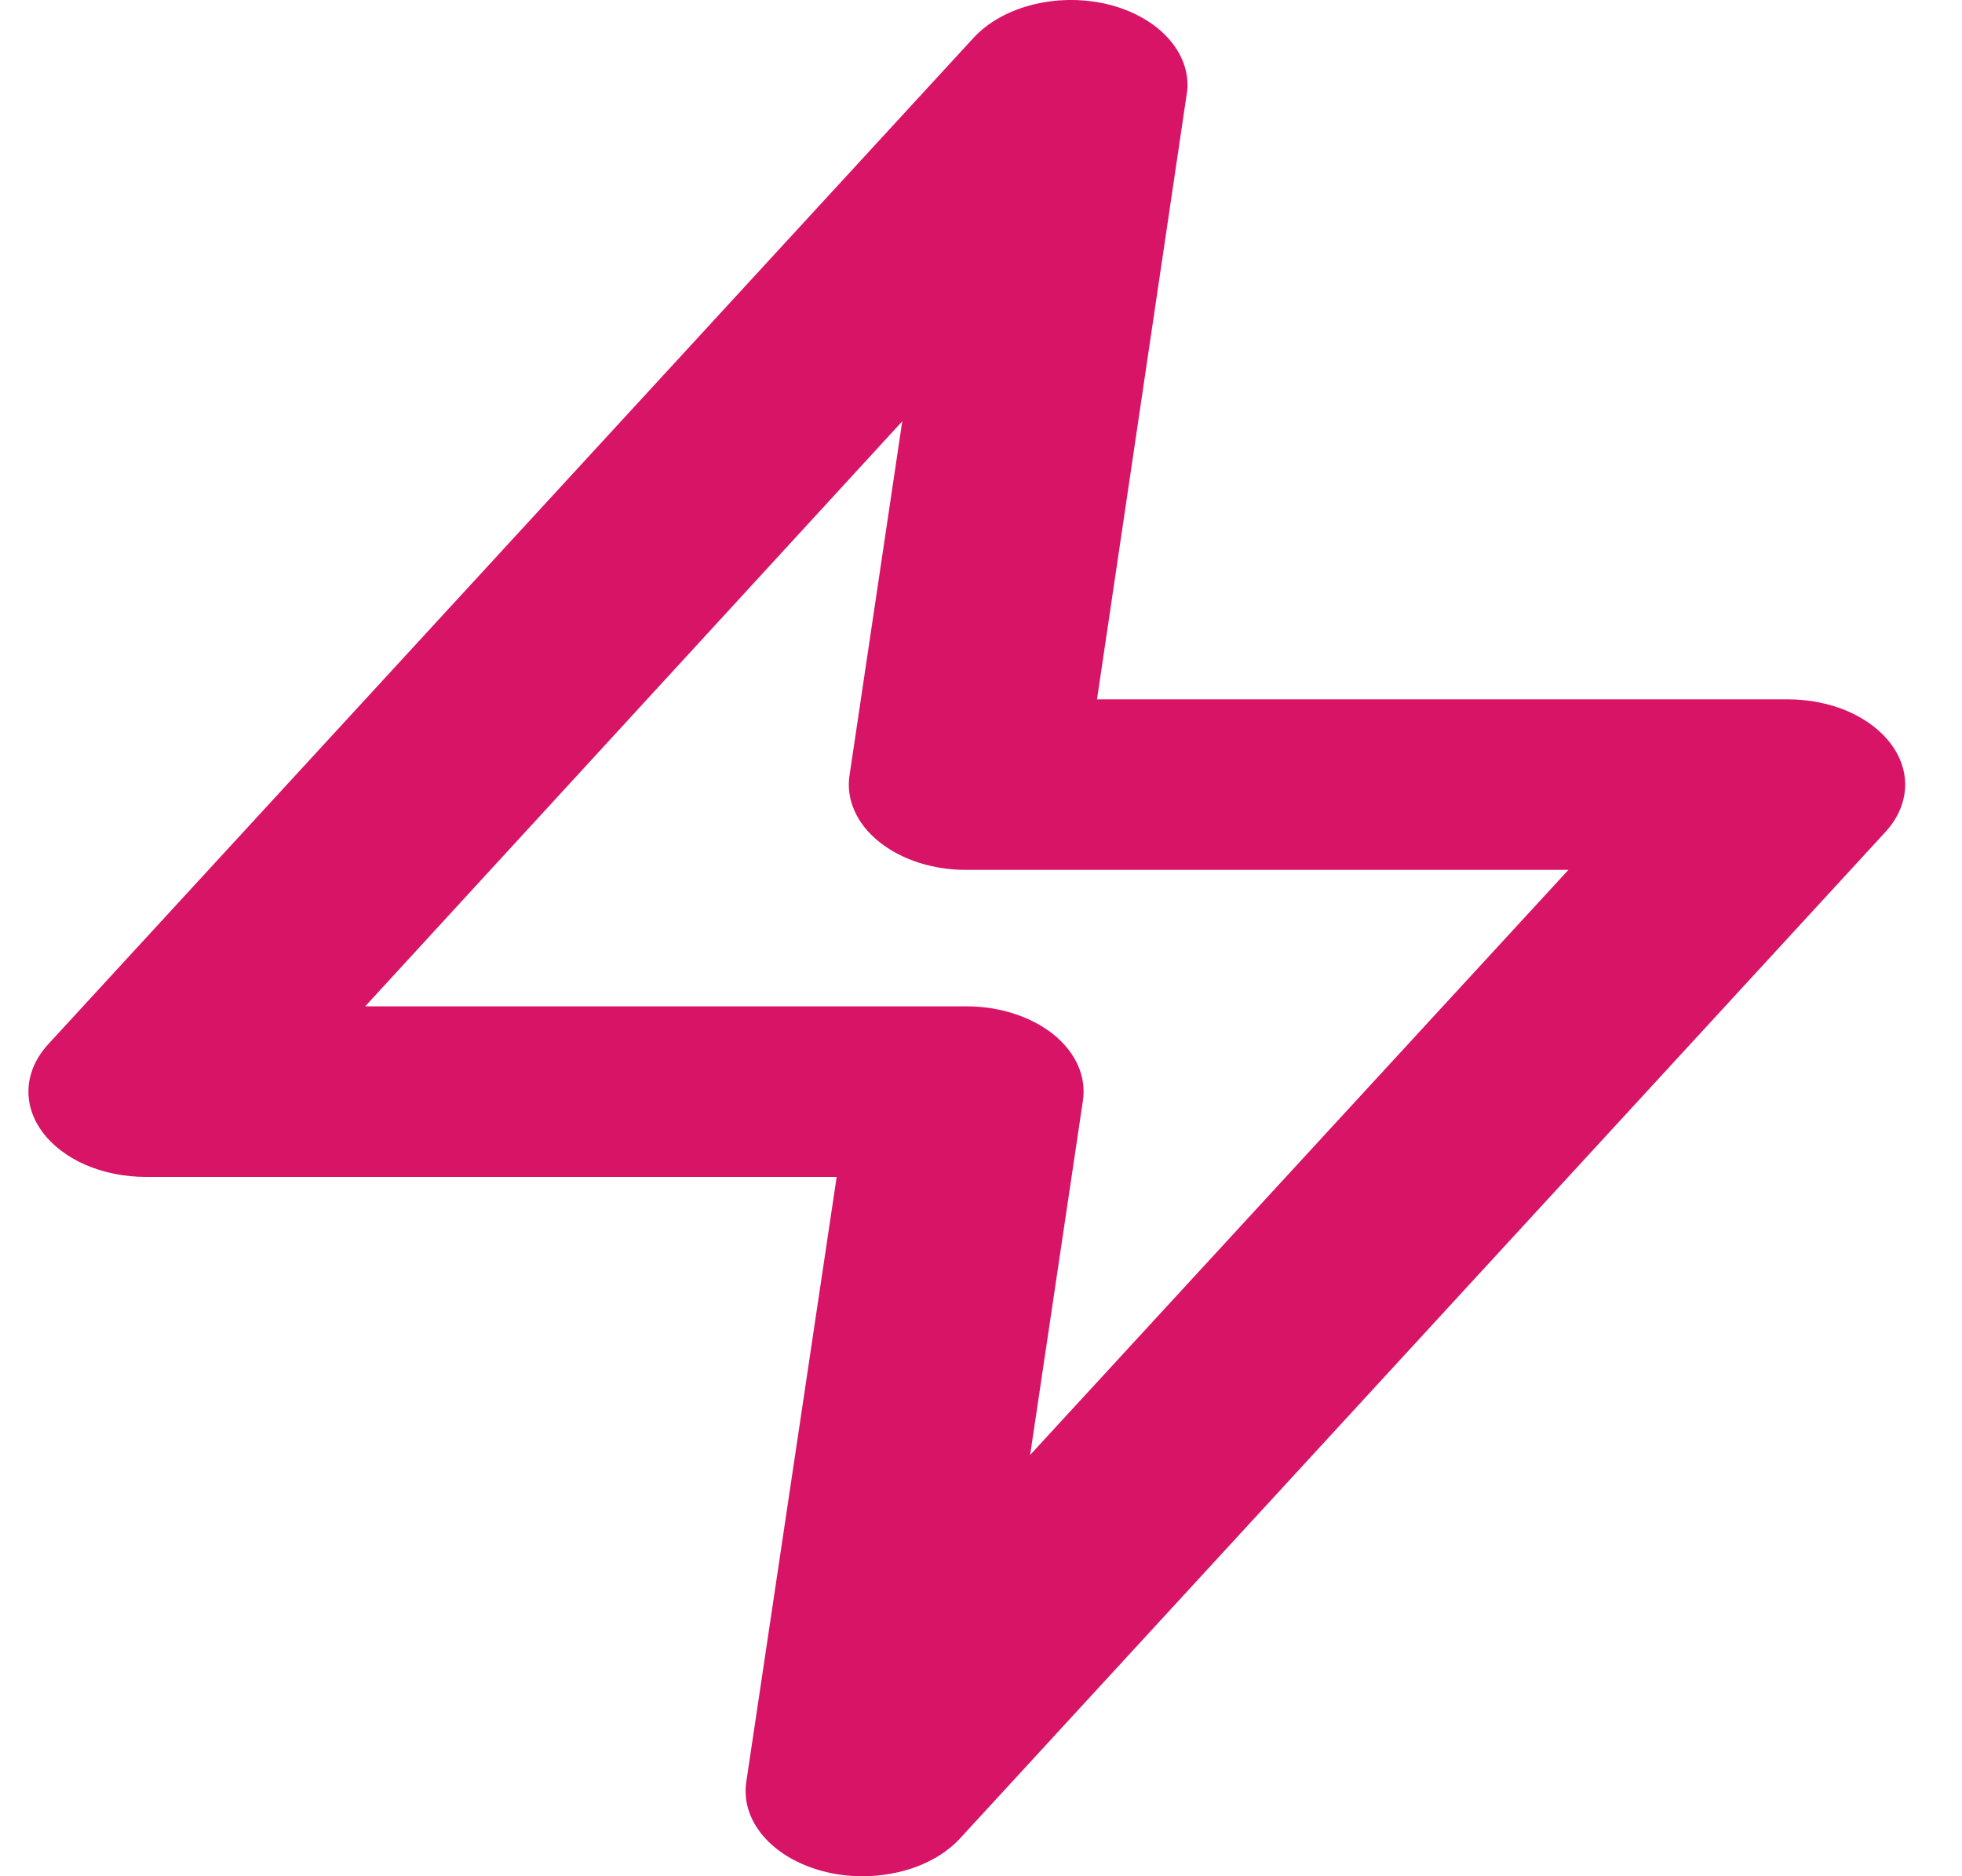 <?xml version="1.0" encoding="UTF-8"?>
<svg xmlns="http://www.w3.org/2000/svg" width="23" height="22" viewBox="0 0 23 22" fill="none">
  <path d="M10.11 22C9.951 22 9.792 21.98 9.643 21.94C9.354 21.863 9.108 21.718 8.946 21.527C8.784 21.337 8.715 21.113 8.749 20.89L9.808 13.8H1.71C1.461 13.8 1.215 13.751 1.001 13.658C0.787 13.564 0.612 13.43 0.495 13.27C0.377 13.109 0.322 12.929 0.335 12.747C0.349 12.566 0.429 12.391 0.569 12.24L11.416 0.44C11.588 0.255 11.839 0.118 12.13 0.049C12.422 -0.02 12.736 -0.016 13.024 0.06C13.301 0.135 13.538 0.272 13.699 0.453C13.86 0.633 13.937 0.846 13.918 1.06L12.86 8.2H20.957C21.206 8.2 21.452 8.249 21.666 8.342C21.88 8.436 22.055 8.57 22.172 8.73C22.29 8.891 22.345 9.071 22.332 9.253C22.318 9.434 22.238 9.61 22.098 9.76L11.251 21.56C11.125 21.696 10.955 21.807 10.756 21.884C10.557 21.96 10.335 22 10.11 22ZM4.281 11.8H11.334C11.525 11.8 11.715 11.83 11.89 11.887C12.065 11.944 12.222 12.027 12.351 12.13C12.48 12.235 12.578 12.359 12.637 12.493C12.697 12.628 12.716 12.77 12.694 12.91L12.076 17.06L18.386 10.2H11.334C11.139 10.201 10.947 10.172 10.77 10.115C10.592 10.058 10.434 9.974 10.304 9.869C10.174 9.765 10.076 9.641 10.017 9.507C9.957 9.372 9.937 9.23 9.959 9.09L10.577 4.94L4.281 11.8Z" fill="#D81466"></path>
</svg>
